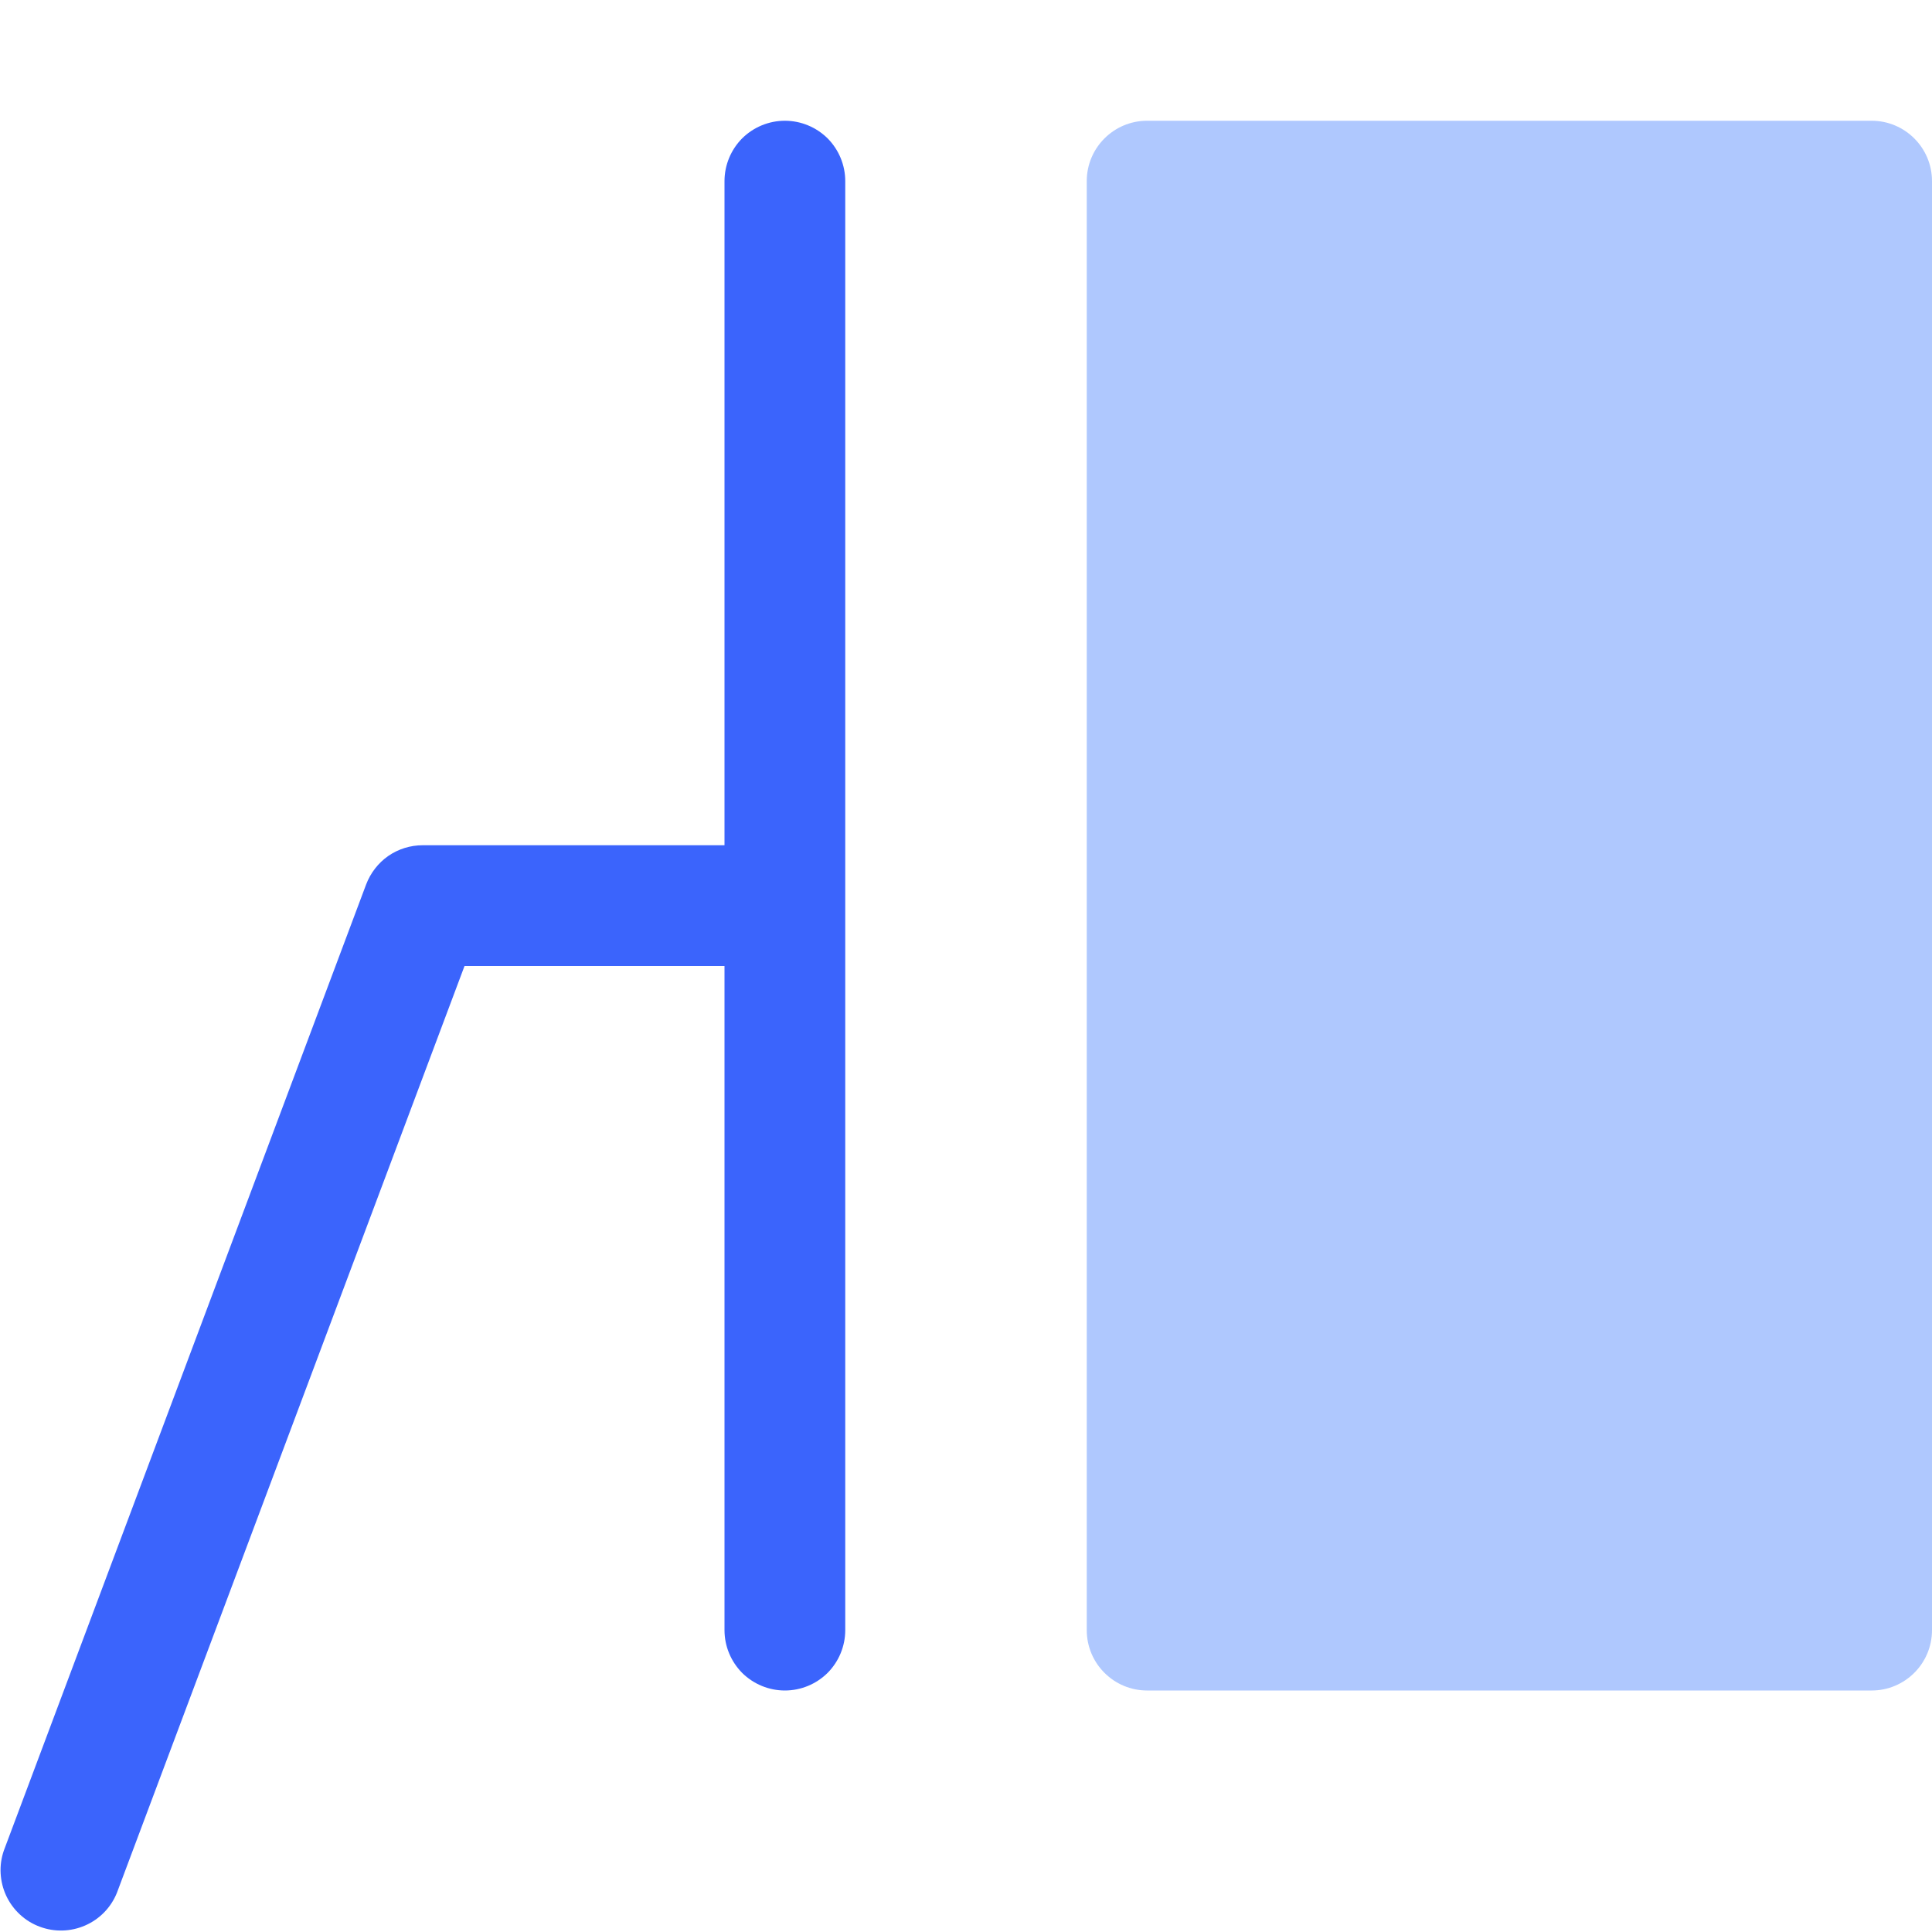 <svg viewBox="0 0 16 16" fill="none" xmlns="http://www.w3.org/2000/svg">
<path opacity="0.45" d="M15.5 1H9.5C9.224 1 9 1.224 9 1.5V13.5C9 13.776 9.224 14 9.5 14H15.5C15.776 14 16 13.776 16 13.5V1.5C16 1.224 15.776 1 15.5 1Z" fill="#4F87FE"/>
<path d="M6 7V1.5C6 1.367 6.053 1.24 6.146 1.146C6.24 1.053 6.367 1 6.5 1C6.633 1 6.76 1.053 6.854 1.146C6.947 1.24 7 1.367 7 1.5V13.5C7 13.633 6.947 13.76 6.854 13.854C6.76 13.947 6.633 14 6.5 14C6.367 14 6.24 13.947 6.146 13.854C6.053 13.76 6 13.633 6 13.5V8H3.847L0.968 15.676C0.919 15.797 0.825 15.894 0.705 15.946C0.586 15.998 0.451 16.002 0.329 15.956C0.207 15.911 0.108 15.819 0.052 15.701C-0.003 15.583 -0.011 15.448 0.032 15.325L3.032 7.325C3.068 7.23 3.132 7.147 3.215 7.089C3.299 7.031 3.398 7 3.5 7H6Z" fill="#3B64FC"/>
</svg>
